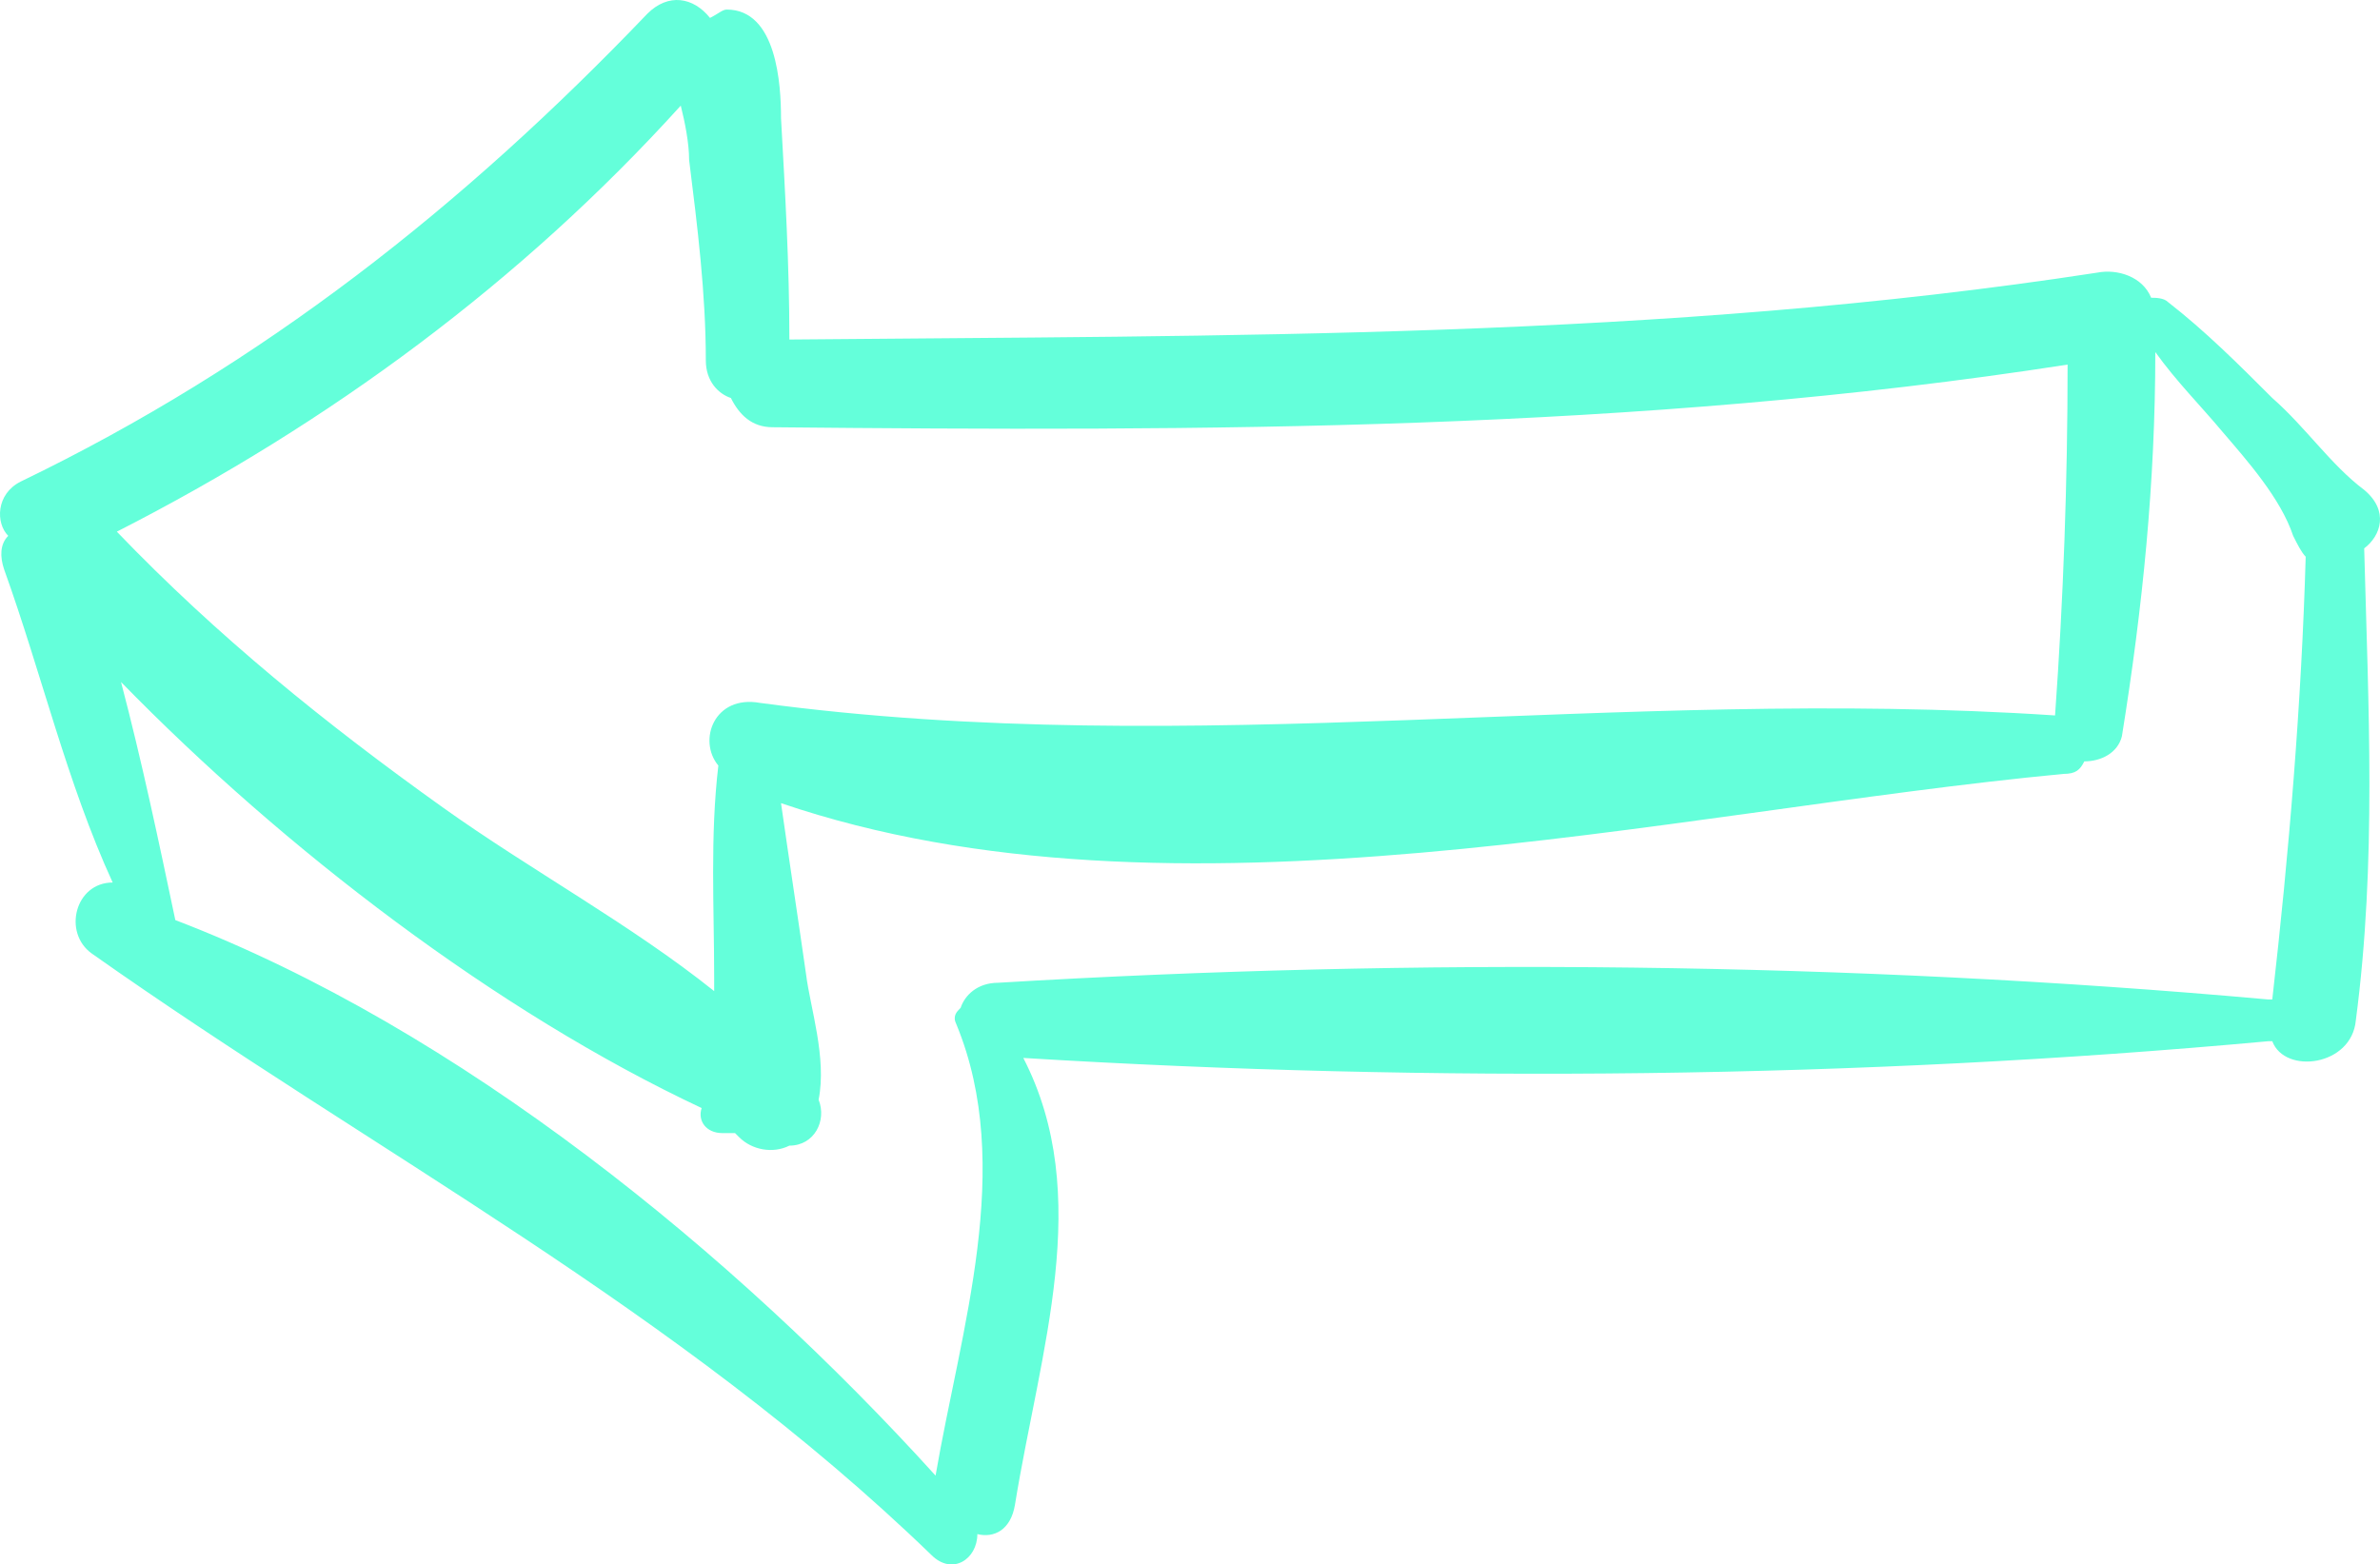 <?xml version="1.0" encoding="UTF-8" standalone="no"?>
<!-- Uploaded to: SVG Repo, www.svgrepo.com, Generator: SVG Repo Mixer Tools -->

<svg
   fill="#000000"
   version="1.1"
   id="Capa_1"
   width="800.003"
   height="525.909"
   viewBox="0 0 348.693 229.225"
   xml:space="preserve"
   xmlns="http://www.w3.org/2000/svg"
   xmlns:svg="http://www.w3.org/2000/svg"><defs
   id="defs1" />
<g
   id="g1"
   style="fill:#64ffda;fill-opacity:1"
   transform="matrix(-1,0,0,1,348.692,-59.733)">
	<path
   d="m 345.649,130.289 c -35.495,-17.136 -64.872,-40.392 -91.8,-68.544 -3.06,-3.06 -6.731,-2.448 -9.18,0.612 -1.224,-0.612 -1.836,-1.224 -2.448,-1.224 -7.344,0 -7.956,11.016 -7.956,15.912 -0.611,11.016 -1.224,21.42 -1.224,32.436 -63.648,-0.612 -127.909,0 -191.557,-9.792 -3.06,-0.612 -6.732,0.612 -7.956,3.672 -0.612,0 -1.836,0 -2.448,0.612 -5.508,4.284 -10.404,9.18 -15.3,14.076 -4.896,4.284 -8.568,9.792 -13.464,13.464 -3.672,3.06 -2.448,6.732 0,8.568 -0.612,23.256 -1.836,45.9 1.224,69.156 0.612,6.731 10.404,7.956 12.24,3.06 h 0.612 c 59.976,5.508 122.4,6.12 182.376,2.448 -10.403,20.196 -2.447,42.84 1.225,65.484 0.611,3.672 3.06,4.896 5.508,4.283 0,3.672 3.672,6.12 6.731,3.061 37.332,-36.108 81.396,-58.752 123.013,-88.128 4.284,-3.061 2.447,-10.404 -3.061,-10.404 6.732,-14.688 10.404,-30.6 15.912,-45.9 0.612,-1.836 0.612,-3.672 -0.611,-4.896 1.837,-1.836 1.837,-6.12 -1.836,-7.956 z M 235.49,122.333 c 3.06,0 4.896,-1.836 6.119,-4.284 1.837,-0.612 3.673,-2.448 3.673,-5.508 0,-9.792 1.224,-19.584 2.447,-29.376 0,-2.448 0.612,-5.508 1.225,-7.956 23.256,25.704 51.408,46.512 82.62,62.424 -14.688,15.3 -30.601,28.152 -47.736,40.391 -12.852,9.181 -27.54,17.137 -39.78,26.929 0,-0.612 0,-1.224 0,-1.836 0,-10.404 0.612,-20.808 -0.611,-31.212 3.06,-3.672 0.611,-10.404 -6.12,-9.18 -63.649,8.568 -125.461,-2.448 -189.721,1.836 -1.224,-17.136 -1.836,-34.272 -1.836,-51.408 63.035,9.792 126.684,9.792 189.72,9.18 z m -23.868,153.612 c -3.672,-21.42 -11.628,-45.288 -3.061,-66.097 0.612,-1.224 0,-1.836 -0.611,-2.447 -0.612,-1.836 -2.448,-3.672 -5.509,-3.672 -61.2,-3.673 -124.848,-3.061 -186.048,2.447 h -0.612 c -2.448,-21.42 -4.284,-43.452 -4.896,-64.872 0.612,-0.612 1.224,-1.836 1.836,-3.06 1.836,-5.508 6.732,-11.016 10.404,-15.3 3.06,-3.672 6.732,-7.344 9.792,-11.628 0,18.972 1.836,37.332 4.896,56.304 0.612,2.448 3.06,3.672 5.508,3.672 0.612,1.224 1.224,1.836 3.06,1.836 58.14,5.508 130.357,23.868 187.884,4.284 -1.224,8.568 -2.448,16.524 -3.672,25.092 -0.612,4.896 -3.06,12.24 -1.836,18.36 -1.224,3.06 0.612,6.731 4.284,6.731 2.448,1.225 5.508,0.612 7.344,-1.224 l 0.612,-0.612 c 0.611,0 1.224,0 1.836,0 2.448,0 3.672,-1.836 3.06,-3.672 29.988,-14.076 61.2,-37.943 85.068,-62.424 -3.06,11.628 -5.508,23.256 -7.956,34.884 -41.615,15.914 -82.007,48.962 -111.383,81.398 z"
   id="path1"
   style="fill:#64ffda;fill-opacity:1" />
</g>
</svg>

